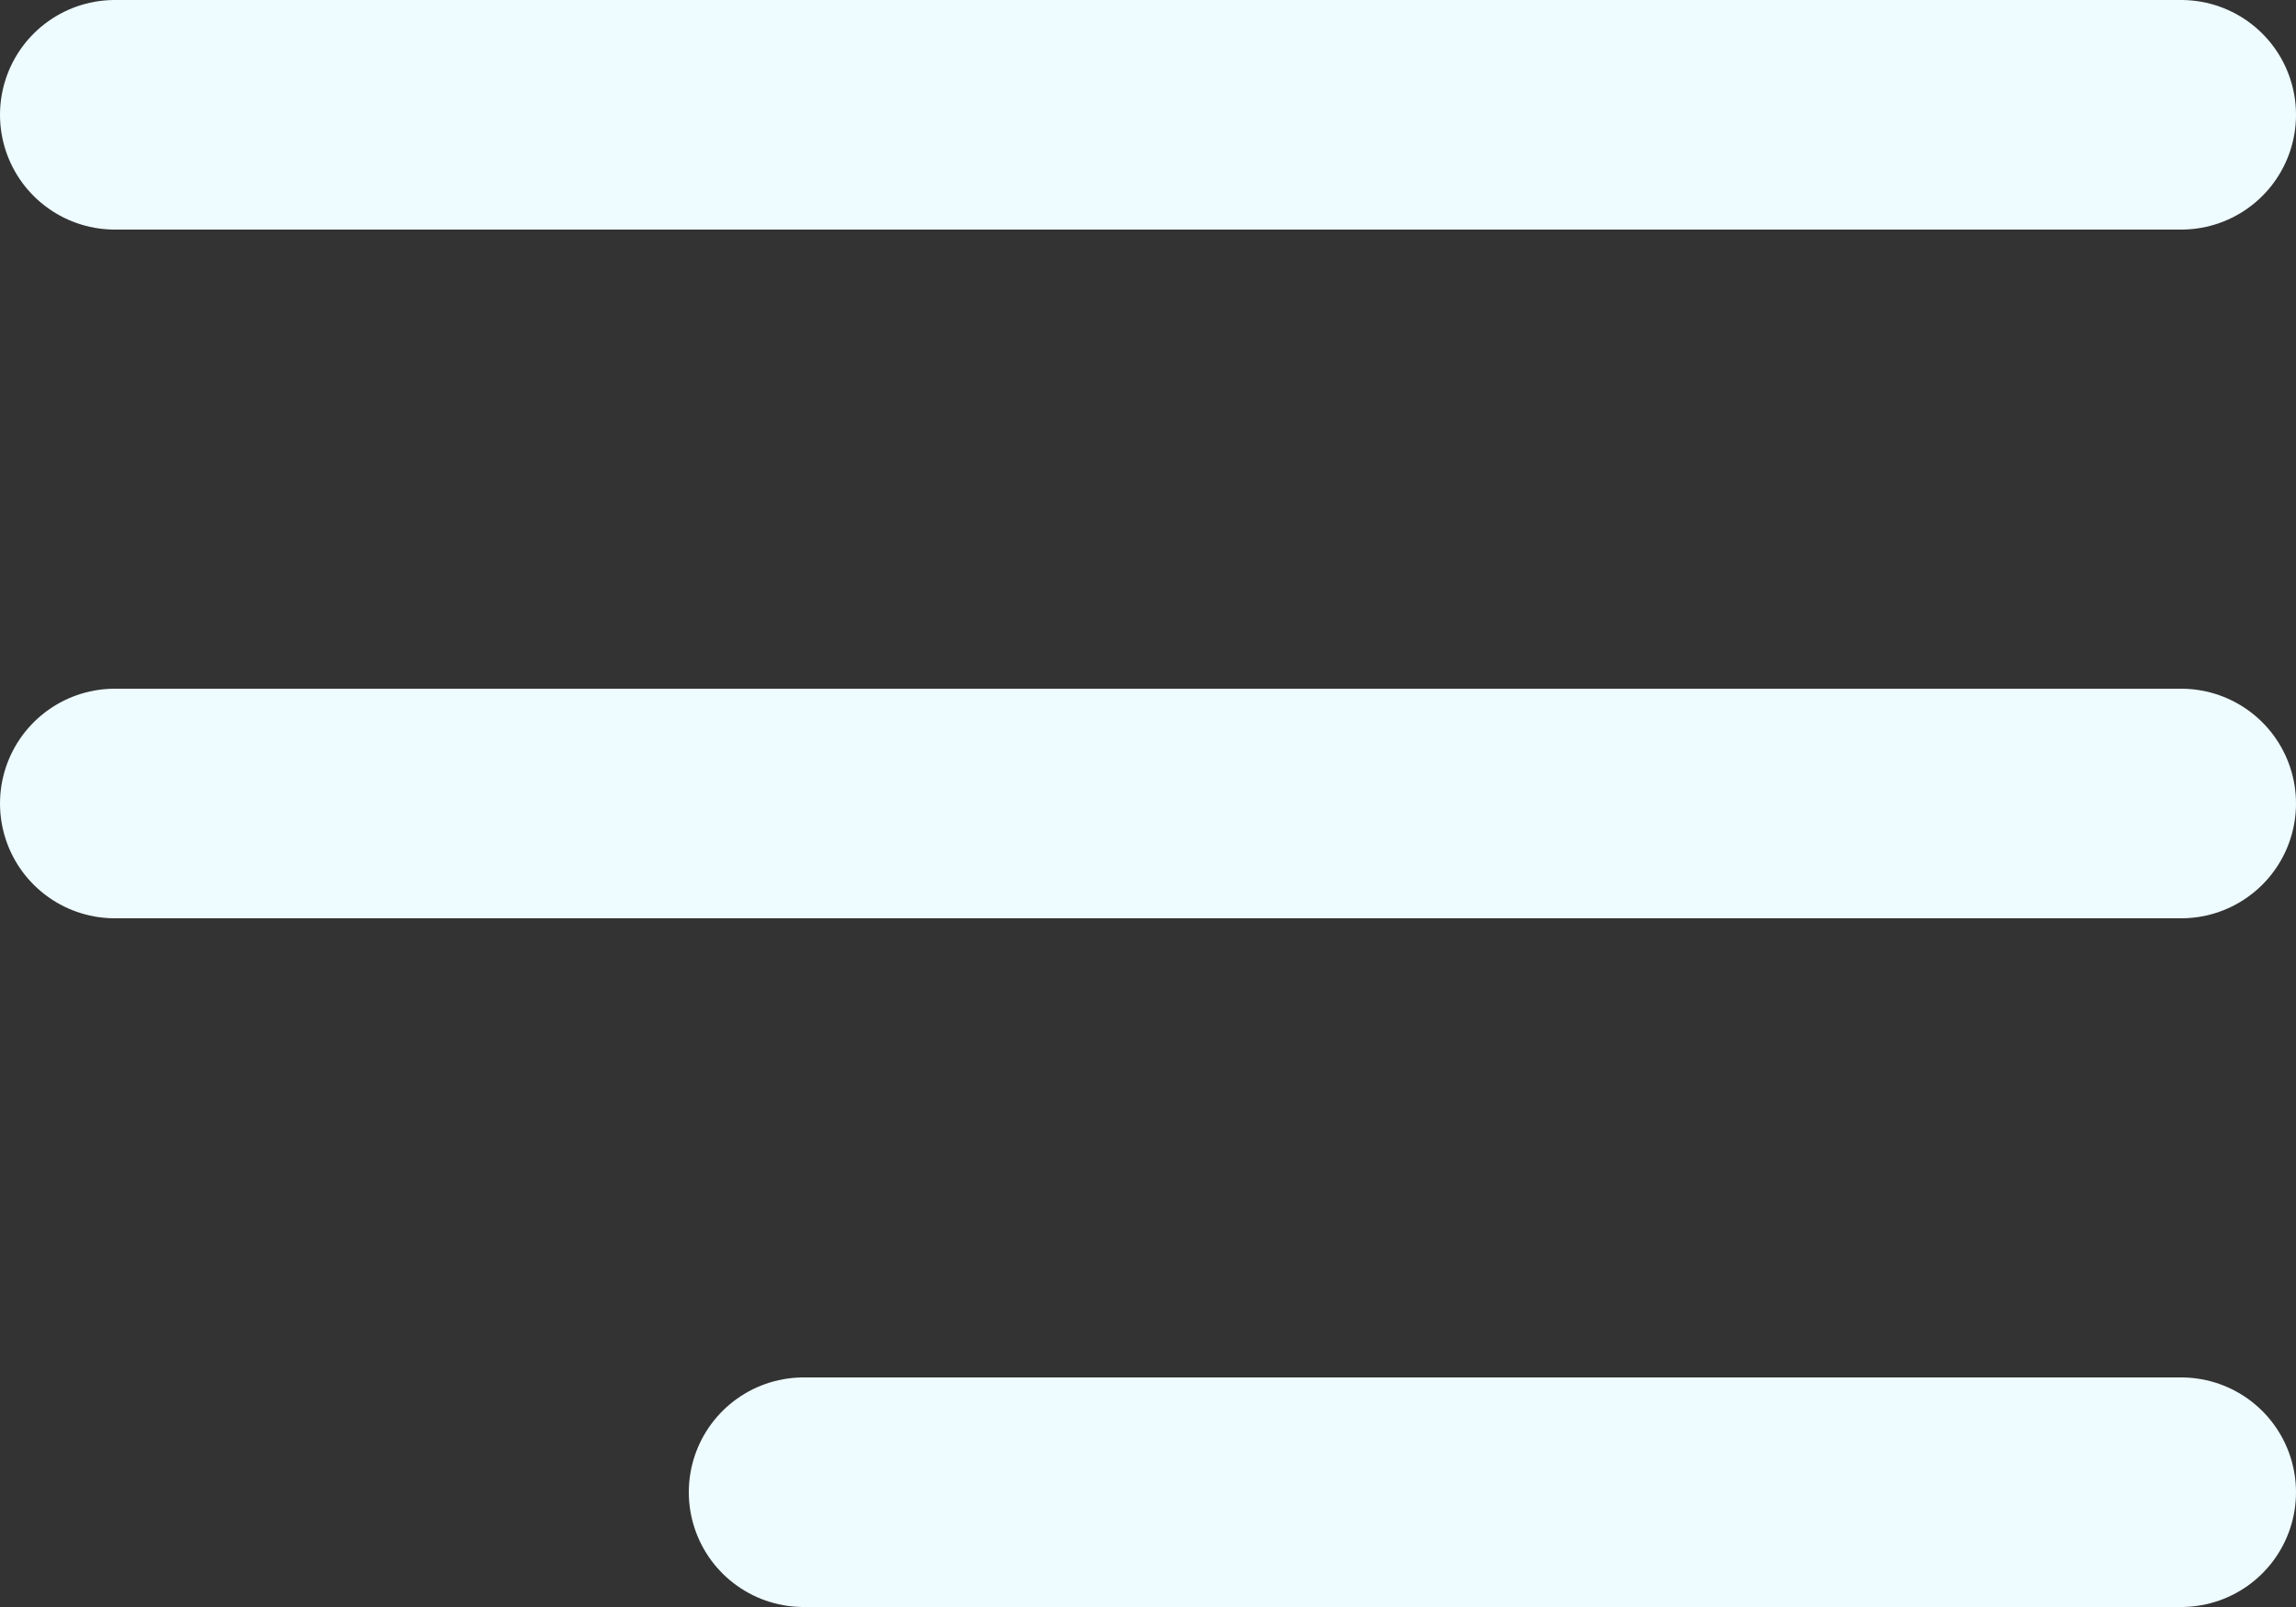 <svg width="20" height="14" viewBox="0 0 20 14" fill="none" xmlns="http://www.w3.org/2000/svg">
<rect x="0" y="0" width="20" height="14" fill="#333333" stroke="none"/>
<path d="M1 7H19M1 1H19M7 13H19" stroke="#EEFBFF" stroke-width="2" stroke-linecap="round" stroke-linejoin="round"/>
</svg>
